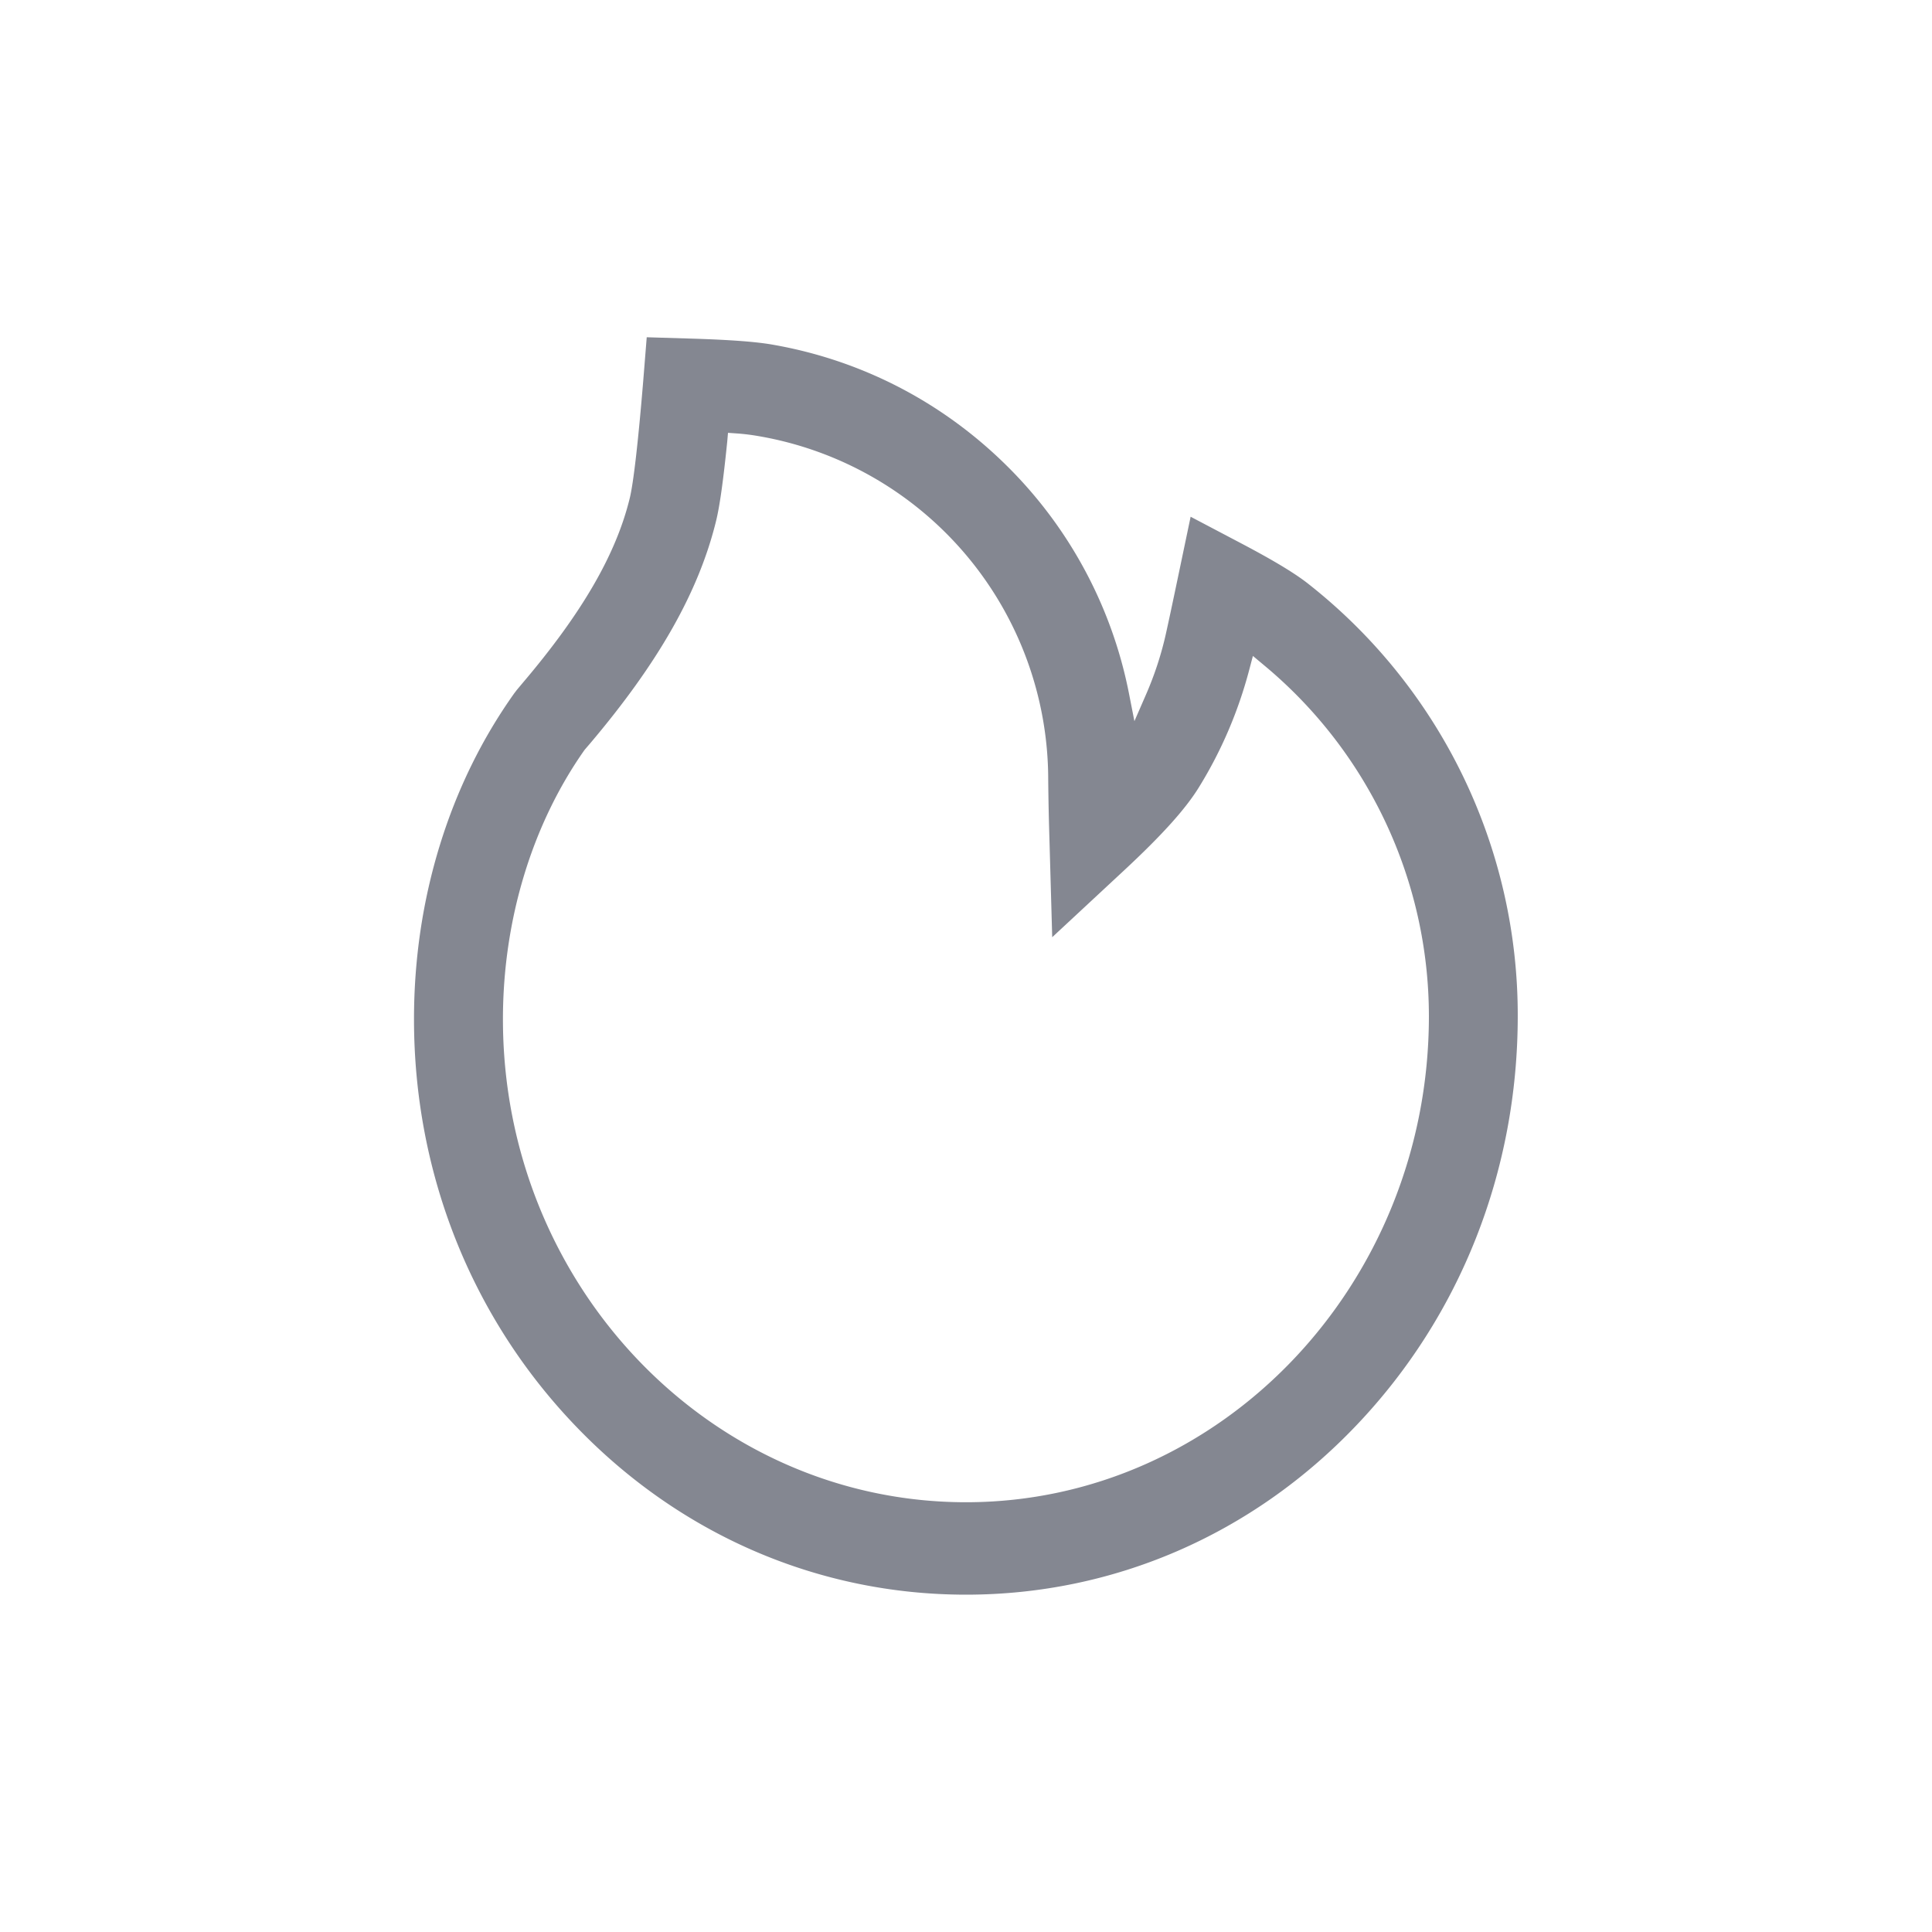 <?xml version="1.0" standalone="no"?><!DOCTYPE svg PUBLIC "-//W3C//DTD SVG 1.1//EN" "http://www.w3.org/Graphics/SVG/1.1/DTD/svg11.dtd"><svg t="1682589328727" class="icon" viewBox="0 0 1024 1024" version="1.1" xmlns="http://www.w3.org/2000/svg" p-id="2739" id="mx_n_1682589328729" xmlns:xlink="http://www.w3.org/1999/xlink" width="200" height="200"><path d="M512 845.206c-78.154 0-151.659-31.74-206.877-89.352-55.309-57.611-85.695-134.186-85.695-215.636 0-31.74 4.605-62.758 13.68-92.196 9.03-29.347 22.304-56.437 39.416-80.502l1.445-1.896 3.296-3.928c31.244-36.842 49.213-67.815 56.483-97.524 1.987-7.946 4.515-30.115 7.179-62.352l1.851-23.072 22.304 0.677c21.401 0.632 35.623 1.671 44.698 3.296 46.82 8.217 89.397 30.25 123.35 63.661a232.748 232.748 0 0 1 65.242 121.137l2.89 14.719 5.96-13.68c4.56-10.384 8.172-21.266 10.655-32.327 1.354-6.005 3.657-16.841 6.682-31.289l6.502-31.063 27.271 14.358c17.022 8.985 28.219 15.757 35.217 21.311a290.811 290.811 0 0 1 110.888 228.955c0 82.083-30.386 159.153-85.604 217.036-55.083 57.837-128.542 89.668-206.832 89.668zM385.445 234.102c-2.077 20.453-3.973 34.269-5.96 42.215-9.211 37.474-30.476 74.904-66.777 117.796l-2.799 3.251-0.135 0.181c-27.857 39.551-43.208 90.255-43.208 142.674 0 141.184 110.075 256 245.435 256 135.269 0 245.345-115.629 245.345-257.671a241.913 241.913 0 0 0-87.726-186.243l-5.553-4.65-1.896 7.179c-5.779 21.988-14.674 42.892-26.503 62.081-7.043 11.604-19.776 25.735-40.093 44.608l-37.881 35.217-1.49-52.735a1433.961 1433.961 0 0 1-0.632-31.153 184.799 184.799 0 0 0-153.69-181.728 112.739 112.739 0 0 0-11.513-1.4l-4.515-0.316-0.406 4.696z" fill="#848791" p-id="2740"></path></svg>